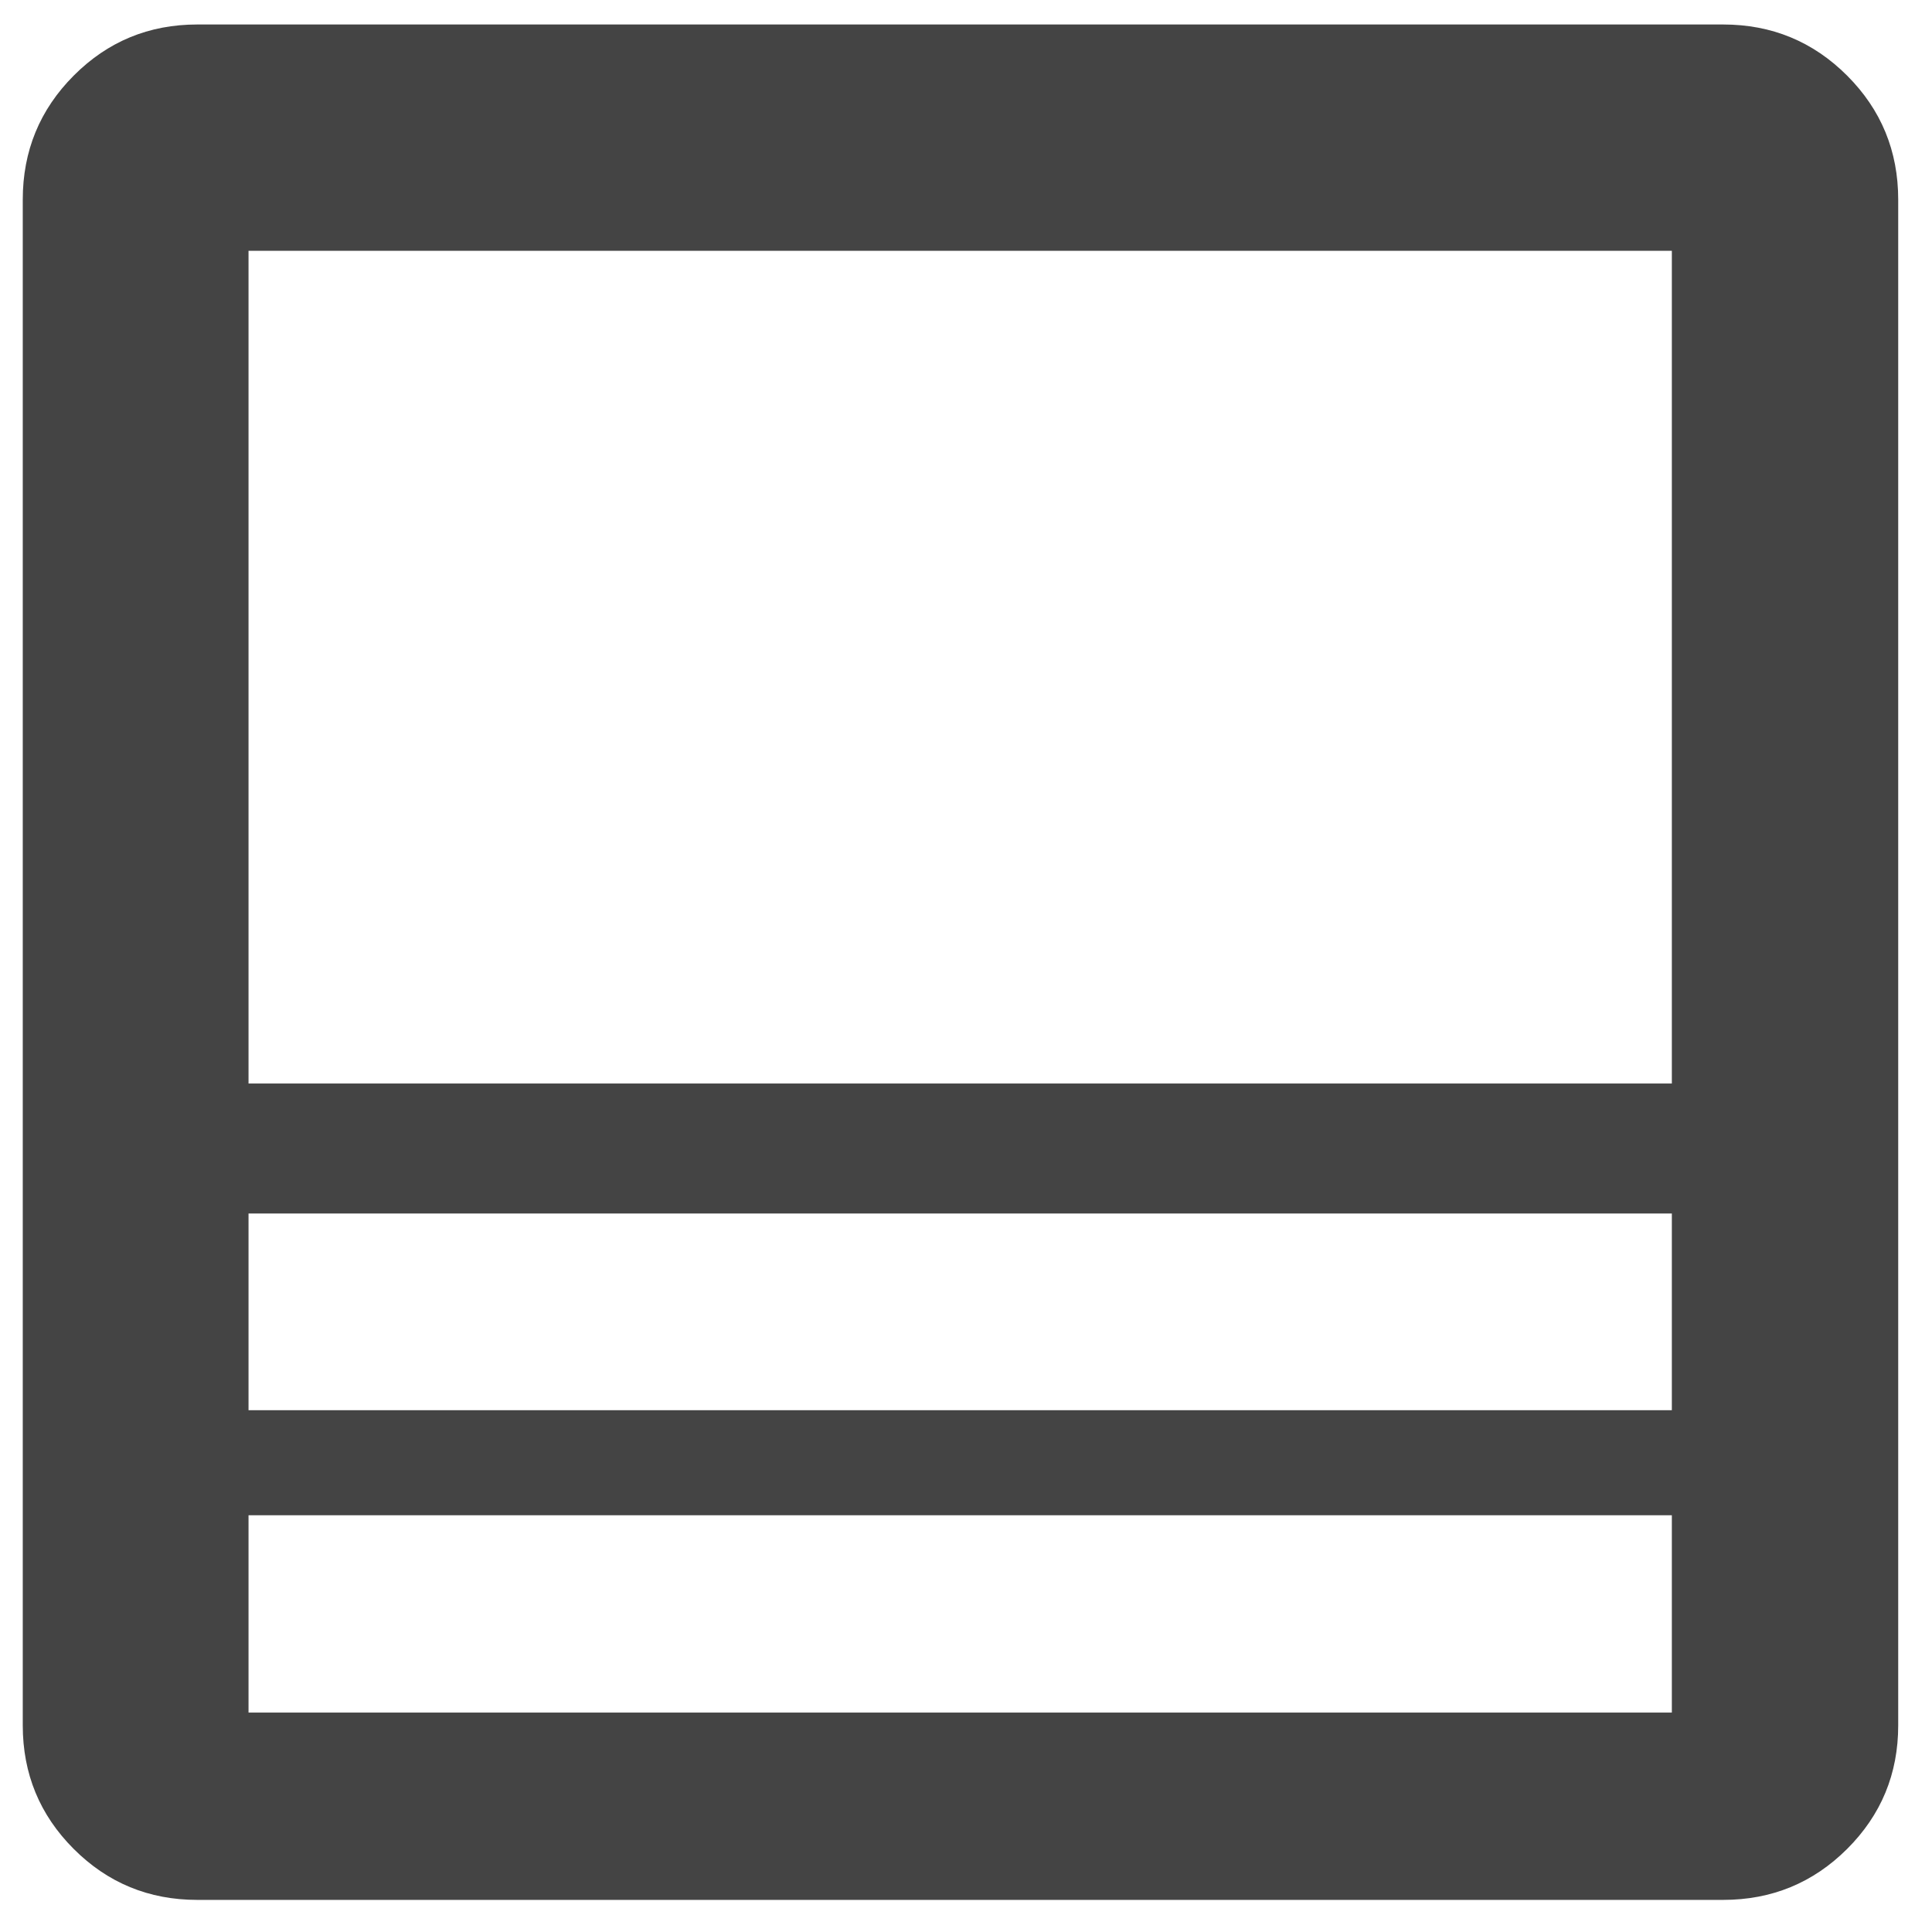 <svg width="55" height="55" viewBox="0 0 55 55" fill="none" xmlns="http://www.w3.org/2000/svg">
<path d="M49.053 54.086H5.616C4.238 54.086 3.066 53.603 2.099 52.636C1.132 51.669 0.648 50.497 0.648 49.118V5.682C0.648 4.299 1.132 3.122 2.099 2.152C3.066 1.182 4.238 0.697 5.616 0.697H49.053C50.436 0.697 51.612 1.182 52.583 2.152C53.553 3.122 54.038 4.299 54.038 5.682V49.118C54.038 50.497 53.553 51.669 52.583 52.636C51.612 53.603 50.436 54.086 49.053 54.086ZM47.594 43.136H7.075V48.754H47.594V43.136ZM7.075 40.146H47.594V34.546H7.075V40.146ZM7.075 30.845H47.594V7.14H7.075V30.845Z" fill="#444444"/>
</svg>
